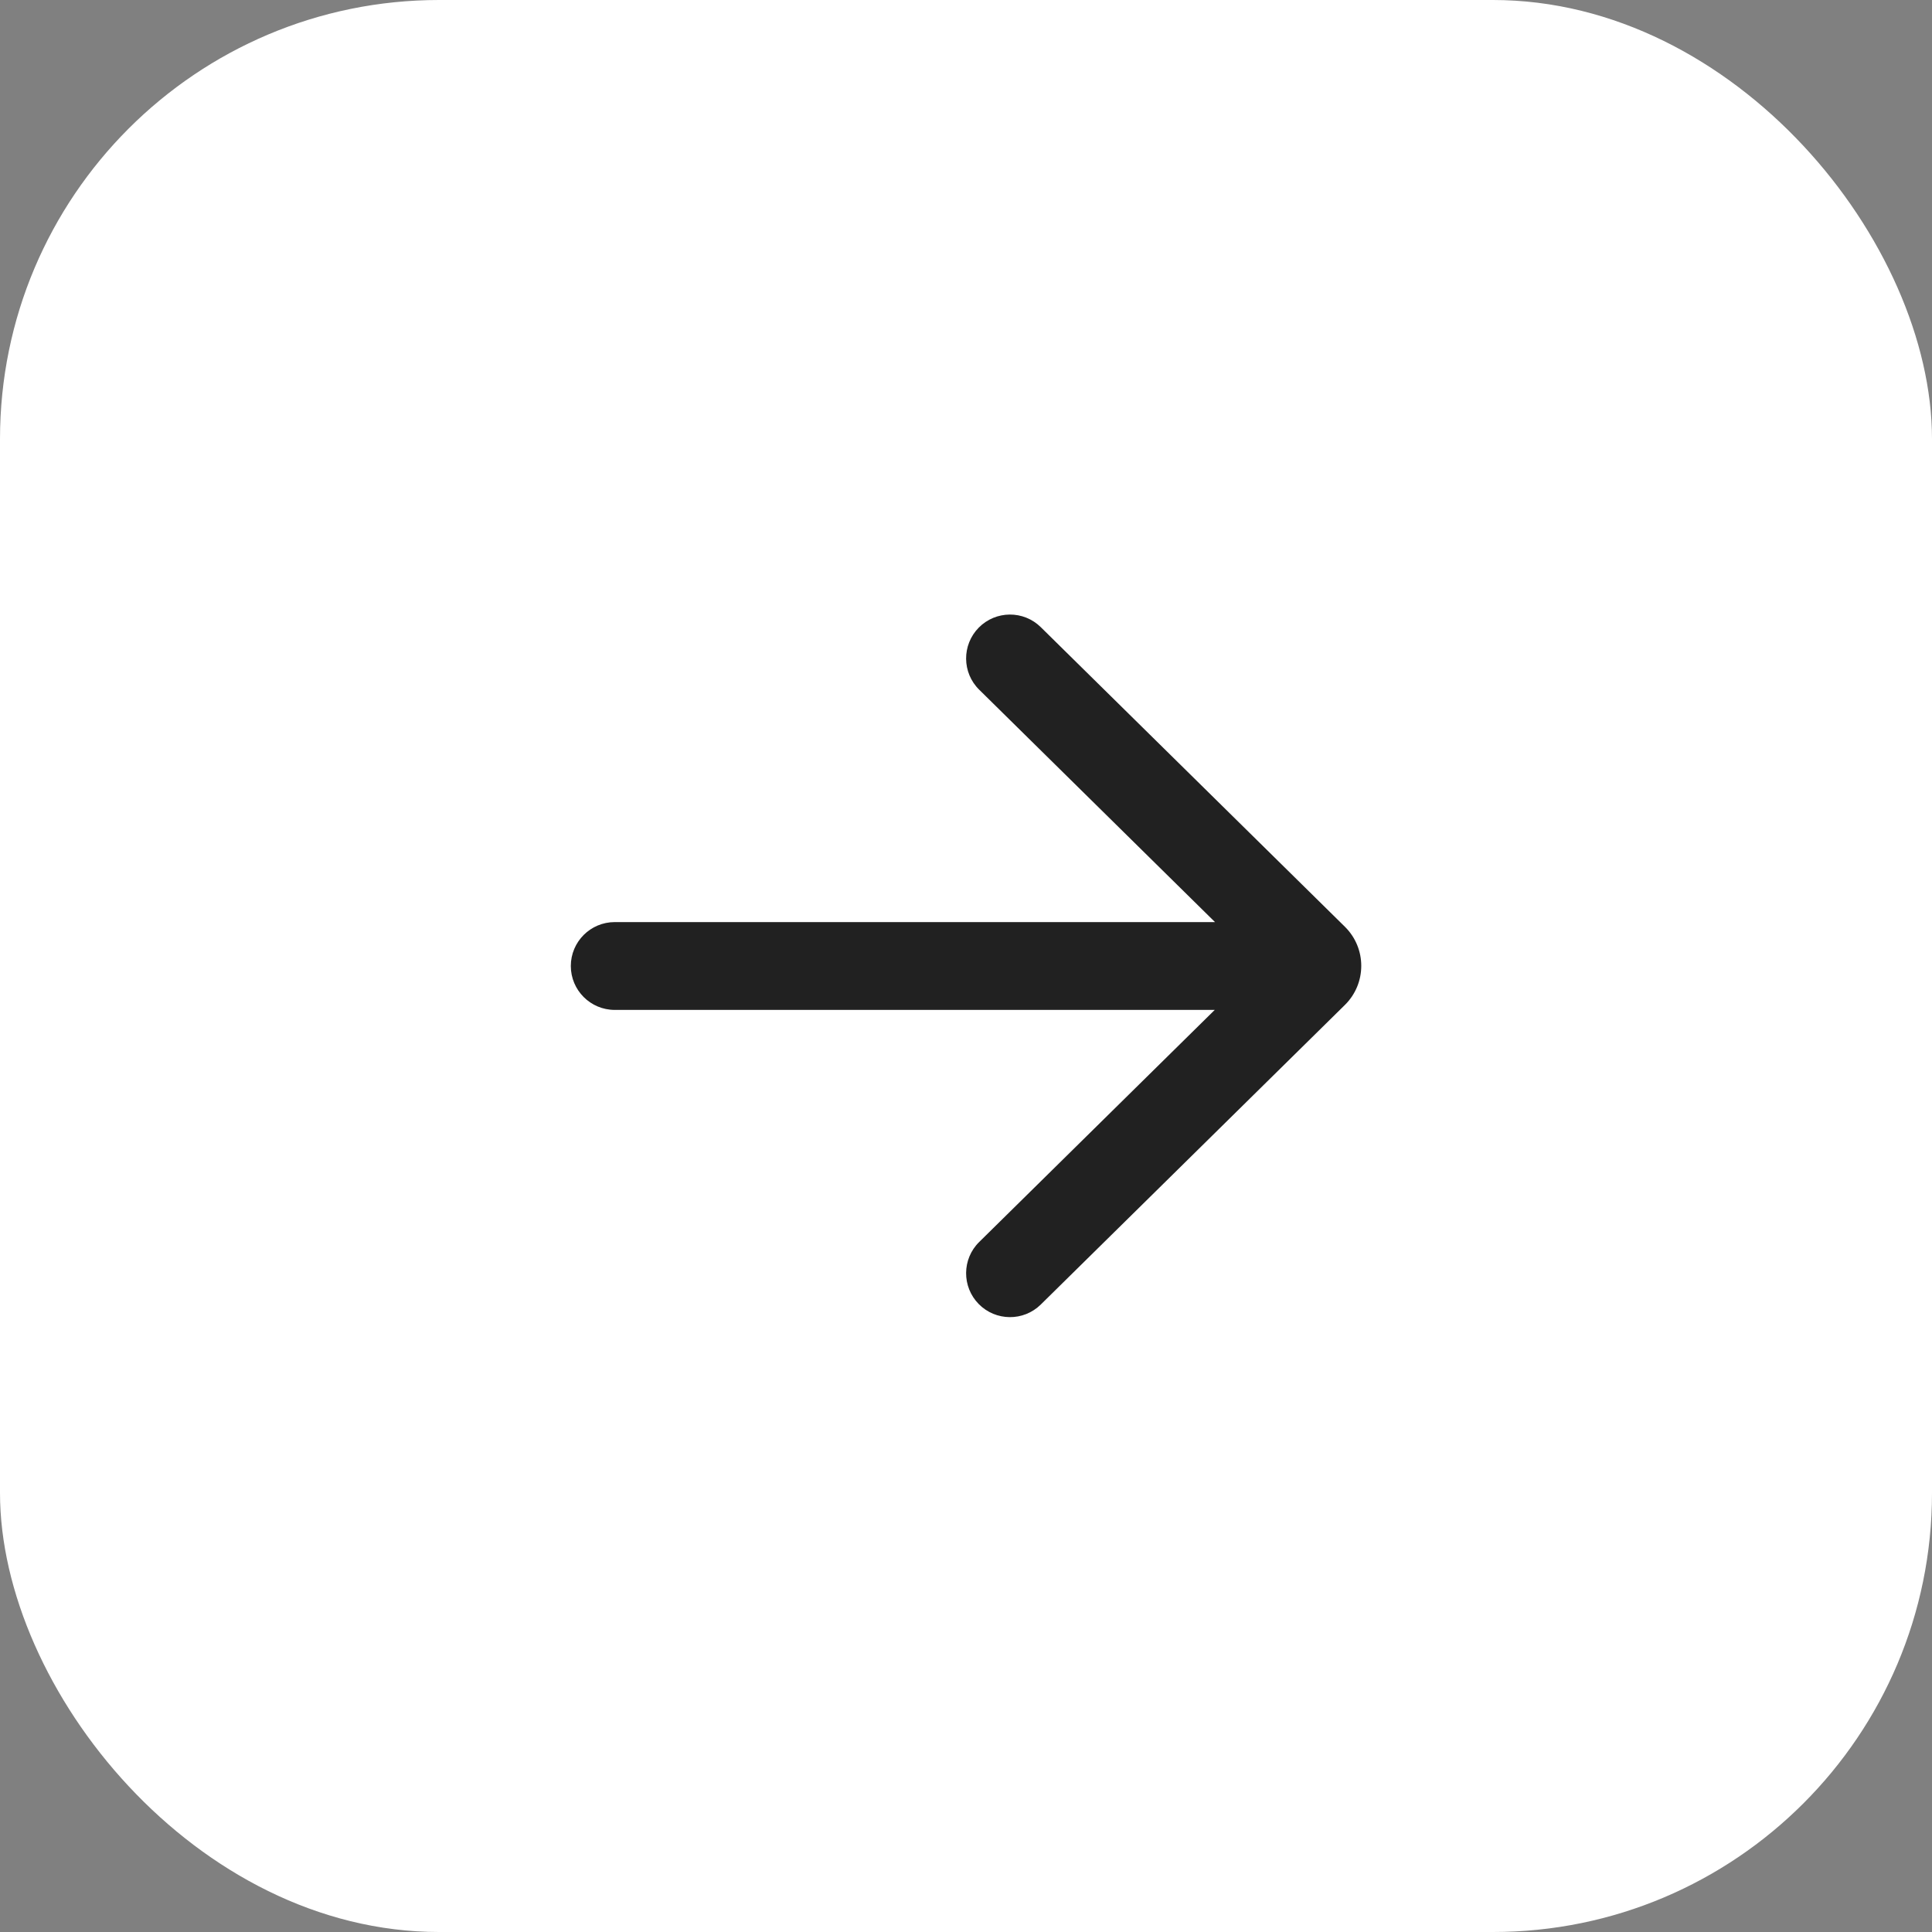 <?xml version="1.0" encoding="UTF-8"?> <svg xmlns="http://www.w3.org/2000/svg" width="44" height="44" viewBox="0 0 44 44" fill="none"><rect x="0" y="0" width="44" height="44" fill="#808080" stroke="none"/><rect width="44" height="44" rx="10" fill="white"></rect><path d="M23.704 14.284C23.311 13.896 22.678 13.901 22.29 14.294C21.903 14.688 21.907 15.321 22.301 15.708L27.671 21H14C13.448 21 13 21.448 13 22C13 22.552 13.448 23 14 23H27.665L22.301 28.285C21.907 28.672 21.903 29.305 22.29 29.699C22.678 30.092 23.311 30.097 23.704 29.709L30.629 22.887C31.126 22.397 31.126 21.596 30.629 21.106L23.704 14.284Z" fill="#212121"></path></svg> 